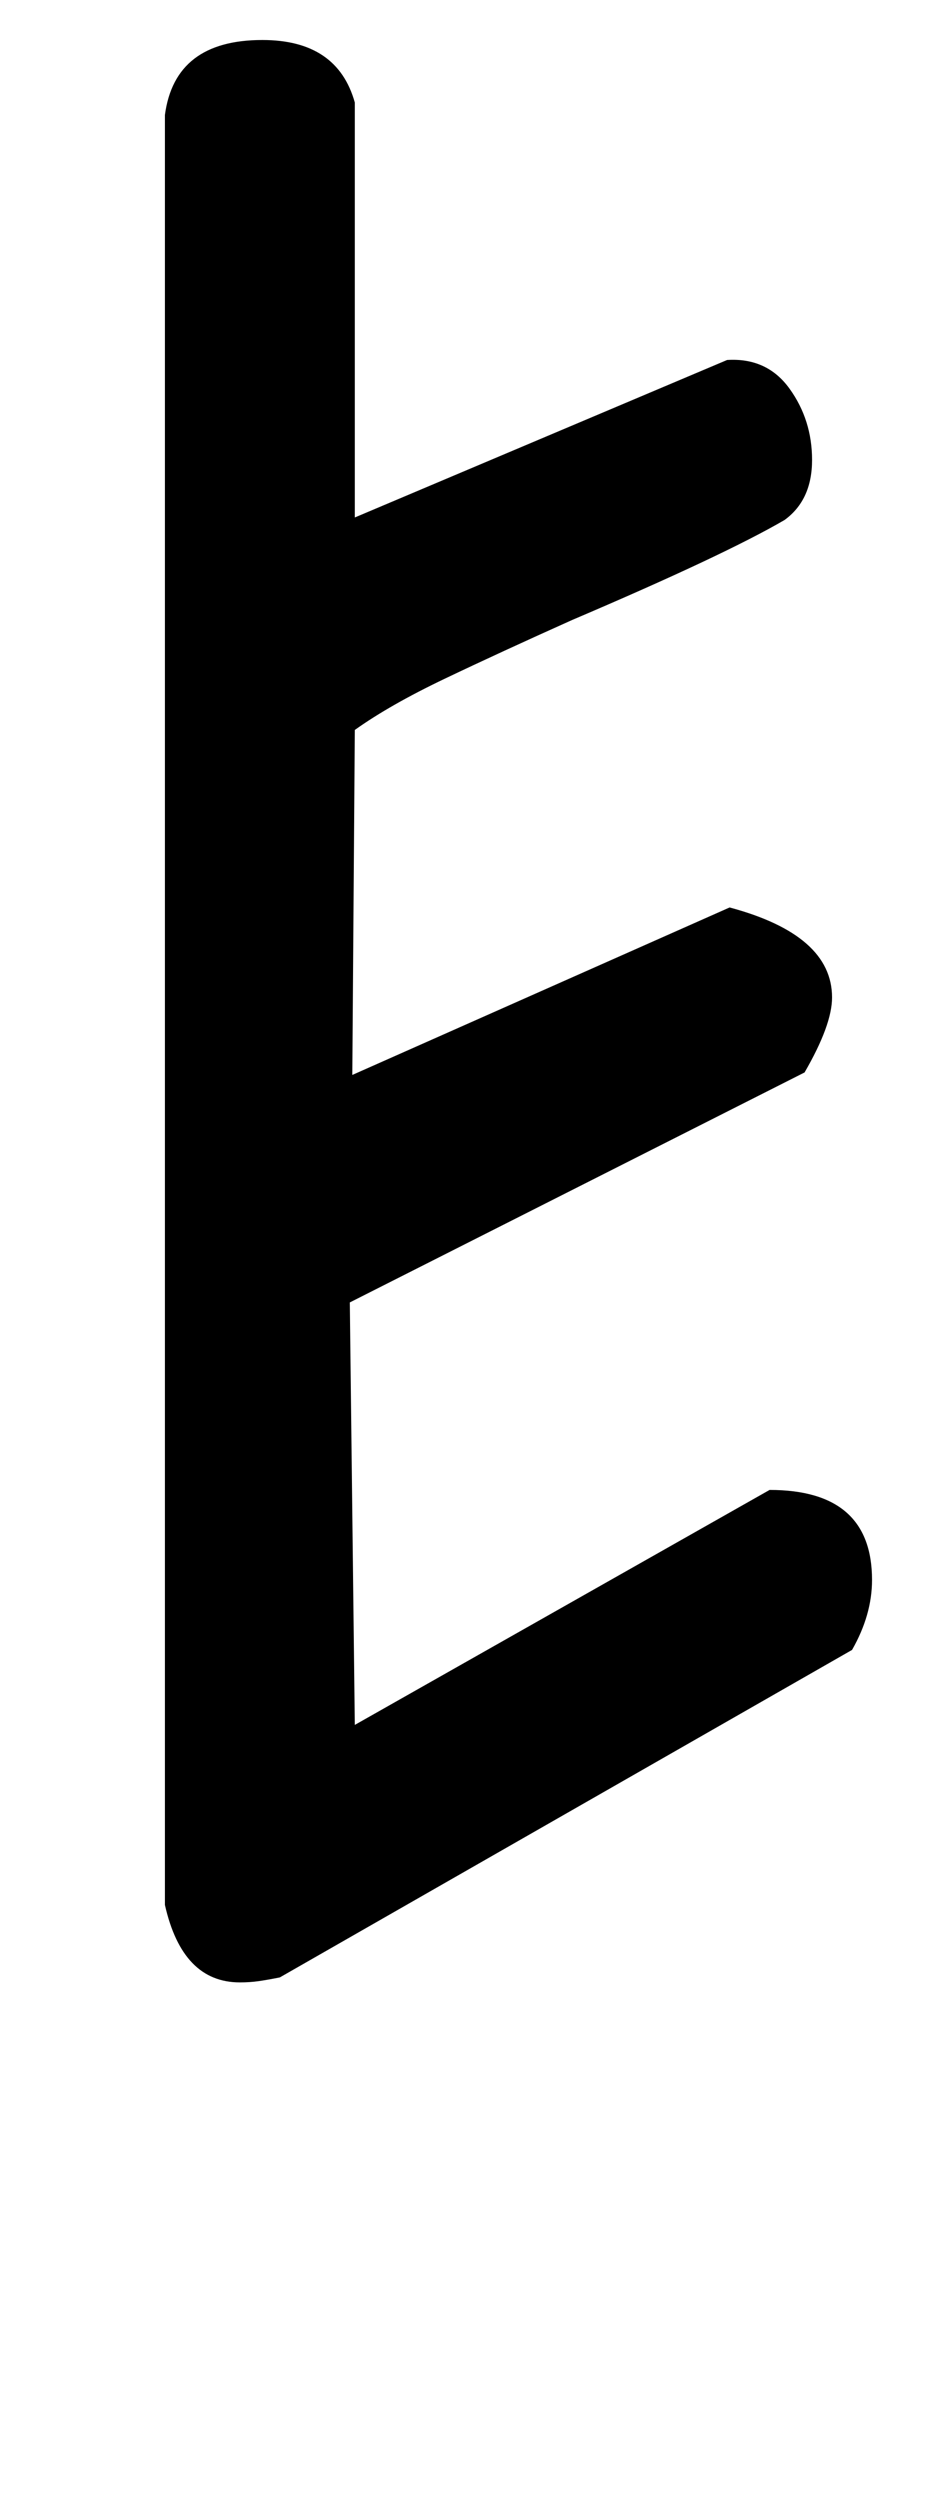 <!-- Generated by IcoMoon.io -->
<svg version="1.1" xmlns="http://www.w3.org/2000/svg" width="12" height="32" viewBox="0 0 12 32">
<title>two</title>
<path d="M9.312 4.608q0.512-0.032 0.8 0.368t0.288 0.912-0.352 0.768q-0.768 0.448-2.72 1.28-0.928 0.416-1.632 0.752t-1.152 0.656l-0.032 4.416 4.832-2.144q1.312 0.352 1.312 1.152 0 0.352-0.352 0.96l-5.824 2.944 0.064 5.408 5.312-3.008q1.312 0 1.312 1.152 0 0.448-0.256 0.896l-7.328 4.192q-0.16 0.032-0.272 0.048t-0.24 0.016q-0.736 0-0.96-0.992v-22.912q0.128-0.96 1.248-0.96 0.96 0 1.184 0.8v5.312z"></path>
</svg>
